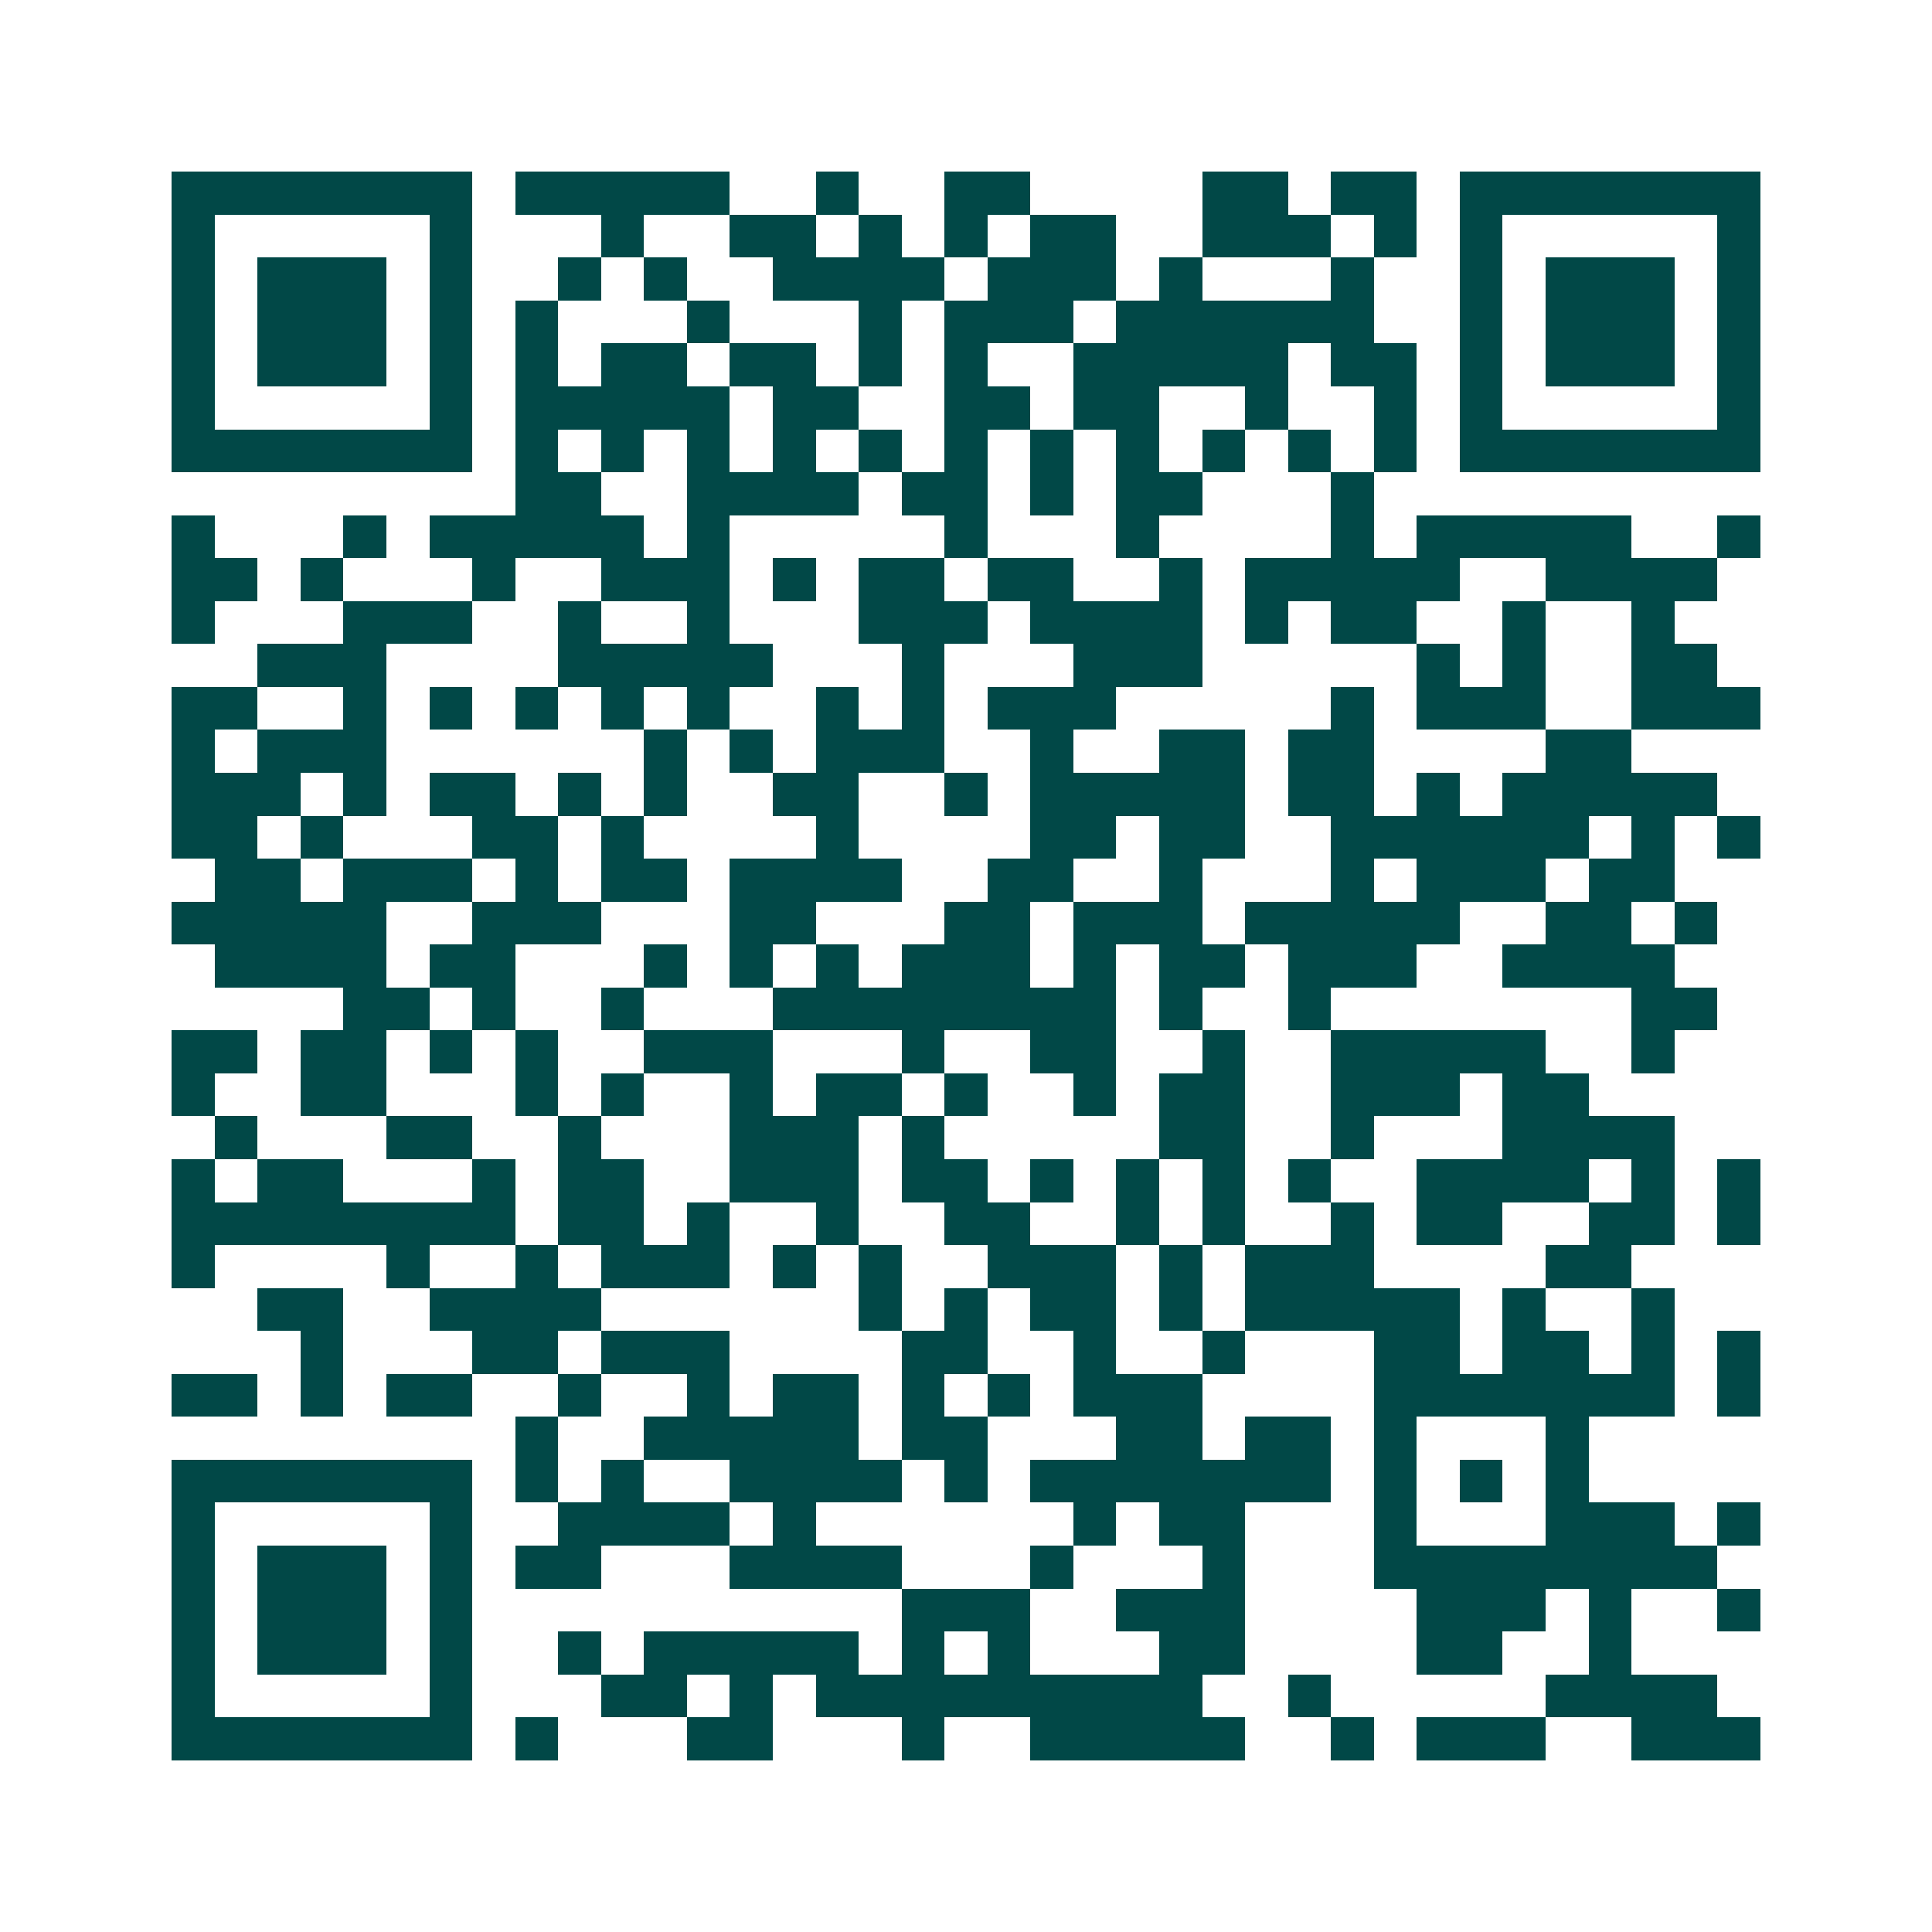 <svg xmlns="http://www.w3.org/2000/svg" width="200" height="200" viewBox="0 0 45 45" shape-rendering="crispEdges"><path fill="#ffffff" d="M0 0h45v45H0z"/><path stroke="#014847" d="M4 4.5h7m1 0h5m2 0h1m2 0h2m4 0h2m1 0h2m1 0h7M4 5.5h1m5 0h1m3 0h1m2 0h2m1 0h1m1 0h1m1 0h2m2 0h3m1 0h1m1 0h1m5 0h1M4 6.5h1m1 0h3m1 0h1m2 0h1m1 0h1m2 0h4m1 0h3m1 0h1m3 0h1m2 0h1m1 0h3m1 0h1M4 7.5h1m1 0h3m1 0h1m1 0h1m3 0h1m3 0h1m1 0h3m1 0h6m2 0h1m1 0h3m1 0h1M4 8.5h1m1 0h3m1 0h1m1 0h1m1 0h2m1 0h2m1 0h1m1 0h1m2 0h5m1 0h2m1 0h1m1 0h3m1 0h1M4 9.5h1m5 0h1m1 0h5m1 0h2m2 0h2m1 0h2m2 0h1m2 0h1m1 0h1m5 0h1M4 10.5h7m1 0h1m1 0h1m1 0h1m1 0h1m1 0h1m1 0h1m1 0h1m1 0h1m1 0h1m1 0h1m1 0h1m1 0h7M12 11.5h2m2 0h4m1 0h2m1 0h1m1 0h2m3 0h1M4 12.5h1m3 0h1m1 0h5m1 0h1m5 0h1m3 0h1m4 0h1m1 0h5m2 0h1M4 13.5h2m1 0h1m3 0h1m2 0h3m1 0h1m1 0h2m1 0h2m2 0h1m1 0h5m2 0h4M4 14.5h1m3 0h3m2 0h1m2 0h1m3 0h3m1 0h4m1 0h1m1 0h2m2 0h1m2 0h1M6 15.5h3m4 0h5m3 0h1m3 0h3m5 0h1m1 0h1m2 0h2M4 16.5h2m2 0h1m1 0h1m1 0h1m1 0h1m1 0h1m2 0h1m1 0h1m1 0h3m5 0h1m1 0h3m2 0h3M4 17.5h1m1 0h3m6 0h1m1 0h1m1 0h3m2 0h1m2 0h2m1 0h2m4 0h2M4 18.5h3m1 0h1m1 0h2m1 0h1m1 0h1m2 0h2m2 0h1m1 0h5m1 0h2m1 0h1m1 0h5M4 19.5h2m1 0h1m3 0h2m1 0h1m4 0h1m4 0h2m1 0h2m2 0h6m1 0h1m1 0h1M5 20.5h2m1 0h3m1 0h1m1 0h2m1 0h4m2 0h2m2 0h1m3 0h1m1 0h3m1 0h2M4 21.5h5m2 0h3m3 0h2m3 0h2m1 0h3m1 0h5m2 0h2m1 0h1M5 22.5h4m1 0h2m3 0h1m1 0h1m1 0h1m1 0h3m1 0h1m1 0h2m1 0h3m2 0h4M8 23.5h2m1 0h1m2 0h1m3 0h8m1 0h1m2 0h1m7 0h2M4 24.5h2m1 0h2m1 0h1m1 0h1m2 0h3m3 0h1m2 0h2m2 0h1m2 0h5m2 0h1M4 25.5h1m2 0h2m3 0h1m1 0h1m2 0h1m1 0h2m1 0h1m2 0h1m1 0h2m2 0h3m1 0h2M5 26.5h1m3 0h2m2 0h1m3 0h3m1 0h1m5 0h2m2 0h1m3 0h4M4 27.5h1m1 0h2m3 0h1m1 0h2m2 0h3m1 0h2m1 0h1m1 0h1m1 0h1m1 0h1m2 0h4m1 0h1m1 0h1M4 28.5h8m1 0h2m1 0h1m2 0h1m2 0h2m2 0h1m1 0h1m2 0h1m1 0h2m2 0h2m1 0h1M4 29.5h1m4 0h1m2 0h1m1 0h3m1 0h1m1 0h1m2 0h3m1 0h1m1 0h3m4 0h2M6 30.5h2m2 0h4m6 0h1m1 0h1m1 0h2m1 0h1m1 0h5m1 0h1m2 0h1M7 31.5h1m3 0h2m1 0h3m4 0h2m2 0h1m2 0h1m3 0h2m1 0h2m1 0h1m1 0h1M4 32.5h2m1 0h1m1 0h2m2 0h1m2 0h1m1 0h2m1 0h1m1 0h1m1 0h3m4 0h7m1 0h1M12 33.5h1m2 0h5m1 0h2m3 0h2m1 0h2m1 0h1m3 0h1M4 34.5h7m1 0h1m1 0h1m2 0h4m1 0h1m1 0h7m1 0h1m1 0h1m1 0h1M4 35.5h1m5 0h1m2 0h4m1 0h1m6 0h1m1 0h2m3 0h1m3 0h3m1 0h1M4 36.5h1m1 0h3m1 0h1m1 0h2m3 0h4m3 0h1m3 0h1m3 0h8M4 37.5h1m1 0h3m1 0h1m10 0h3m2 0h3m4 0h3m1 0h1m2 0h1M4 38.5h1m1 0h3m1 0h1m2 0h1m1 0h5m1 0h1m1 0h1m3 0h2m4 0h2m2 0h1M4 39.5h1m5 0h1m3 0h2m1 0h1m1 0h9m2 0h1m5 0h4M4 40.5h7m1 0h1m3 0h2m3 0h1m2 0h5m2 0h1m1 0h3m2 0h3"/></svg>
